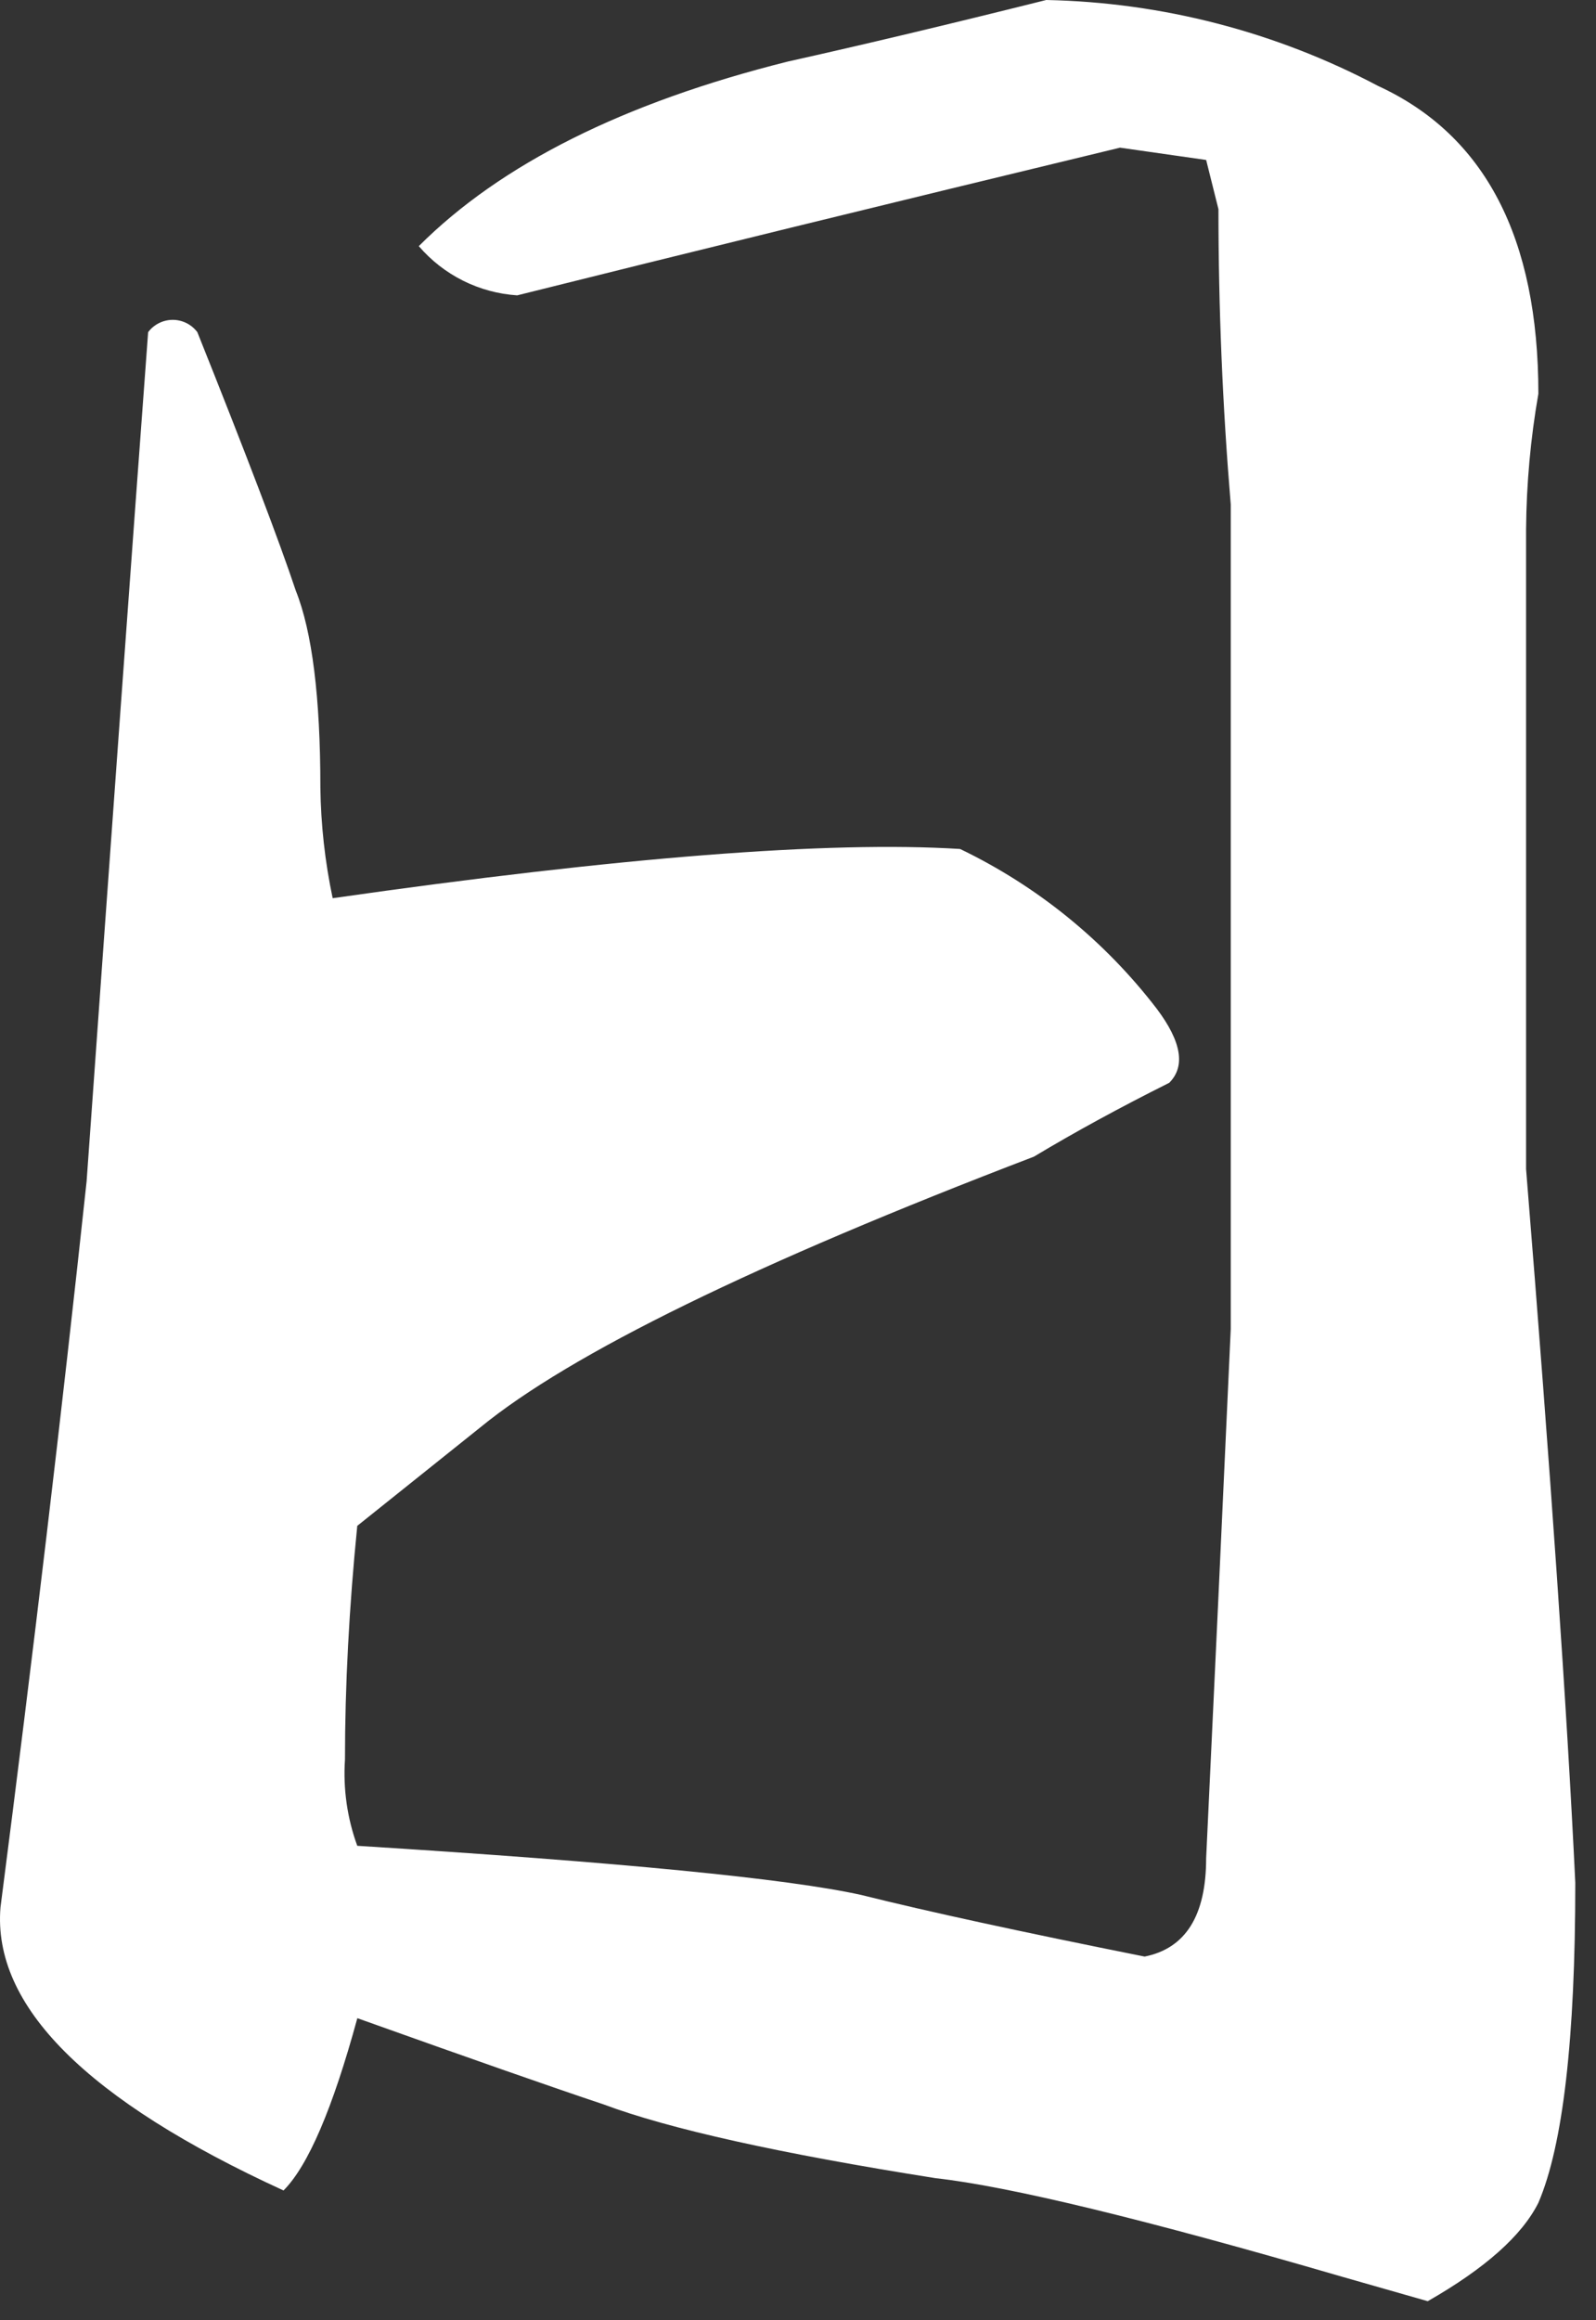 <svg width="75" height="109" viewBox="0 0 75 109" fill="none" xmlns="http://www.w3.org/2000/svg">
<rect x="0" y="0" width="75" height="109" fill="#333333" stroke="none"/>
<path d="M72.292 18.498C72.292 11.175 69.787 6.358 64.776 4.045V4.046C59.96 1.496 54.613 0.11 49.165 0C44.538 1.157 40.491 2.12 37.024 2.891C29.315 4.818 23.534 7.709 19.68 11.563C20.258 12.237 20.965 12.789 21.759 13.186C22.553 13.583 23.419 13.817 24.305 13.875C32.013 11.948 41.456 9.635 52.633 6.937L56.68 7.515L57.258 9.827C57.258 14.452 57.45 19.077 57.836 23.702V62.433C57.45 70.912 57.065 79.198 56.68 87.292C56.68 89.99 55.716 91.532 53.789 91.917C48.005 90.76 43.572 89.797 40.489 89.026C37.022 88.255 29.122 87.484 16.789 86.713C16.317 85.419 16.12 84.04 16.211 82.666C16.211 79.197 16.404 75.536 16.789 71.682L22.57 67.057C26.81 63.588 35.482 59.349 48.586 54.338C50.513 53.181 52.632 52.025 54.945 50.869C55.715 50.098 55.523 48.942 54.367 47.4C51.916 44.203 48.748 41.629 45.117 39.884C38.95 39.498 29.122 40.269 15.633 42.196C15.271 40.486 15.078 38.744 15.055 36.996C15.055 32.757 14.67 29.673 13.899 27.746C13.128 25.433 11.587 21.386 9.274 15.605C9.139 15.425 8.965 15.28 8.764 15.179C8.563 15.079 8.342 15.026 8.117 15.026C7.893 15.026 7.672 15.079 7.471 15.179C7.27 15.28 7.095 15.425 6.961 15.605C6.19 26.012 5.226 39.309 4.07 55.496C2.913 66.287 1.564 77.657 0.023 89.605C-0.36 94.232 4.073 98.666 13.323 102.905C14.479 101.748 15.636 99.05 16.792 94.811C22.187 96.738 26.041 98.087 28.354 98.858C31.437 100.014 36.64 101.17 43.963 102.327C47.431 102.714 53.793 104.256 63.046 106.951L67.093 108.107C69.789 106.566 71.522 105.024 72.293 103.482C73.449 100.784 74.027 95.774 74.027 88.451C73.641 80.358 72.87 69.181 71.714 54.92V24.857C71.732 22.725 71.925 20.598 72.292 18.498Z" fill="white"/>
</svg>
